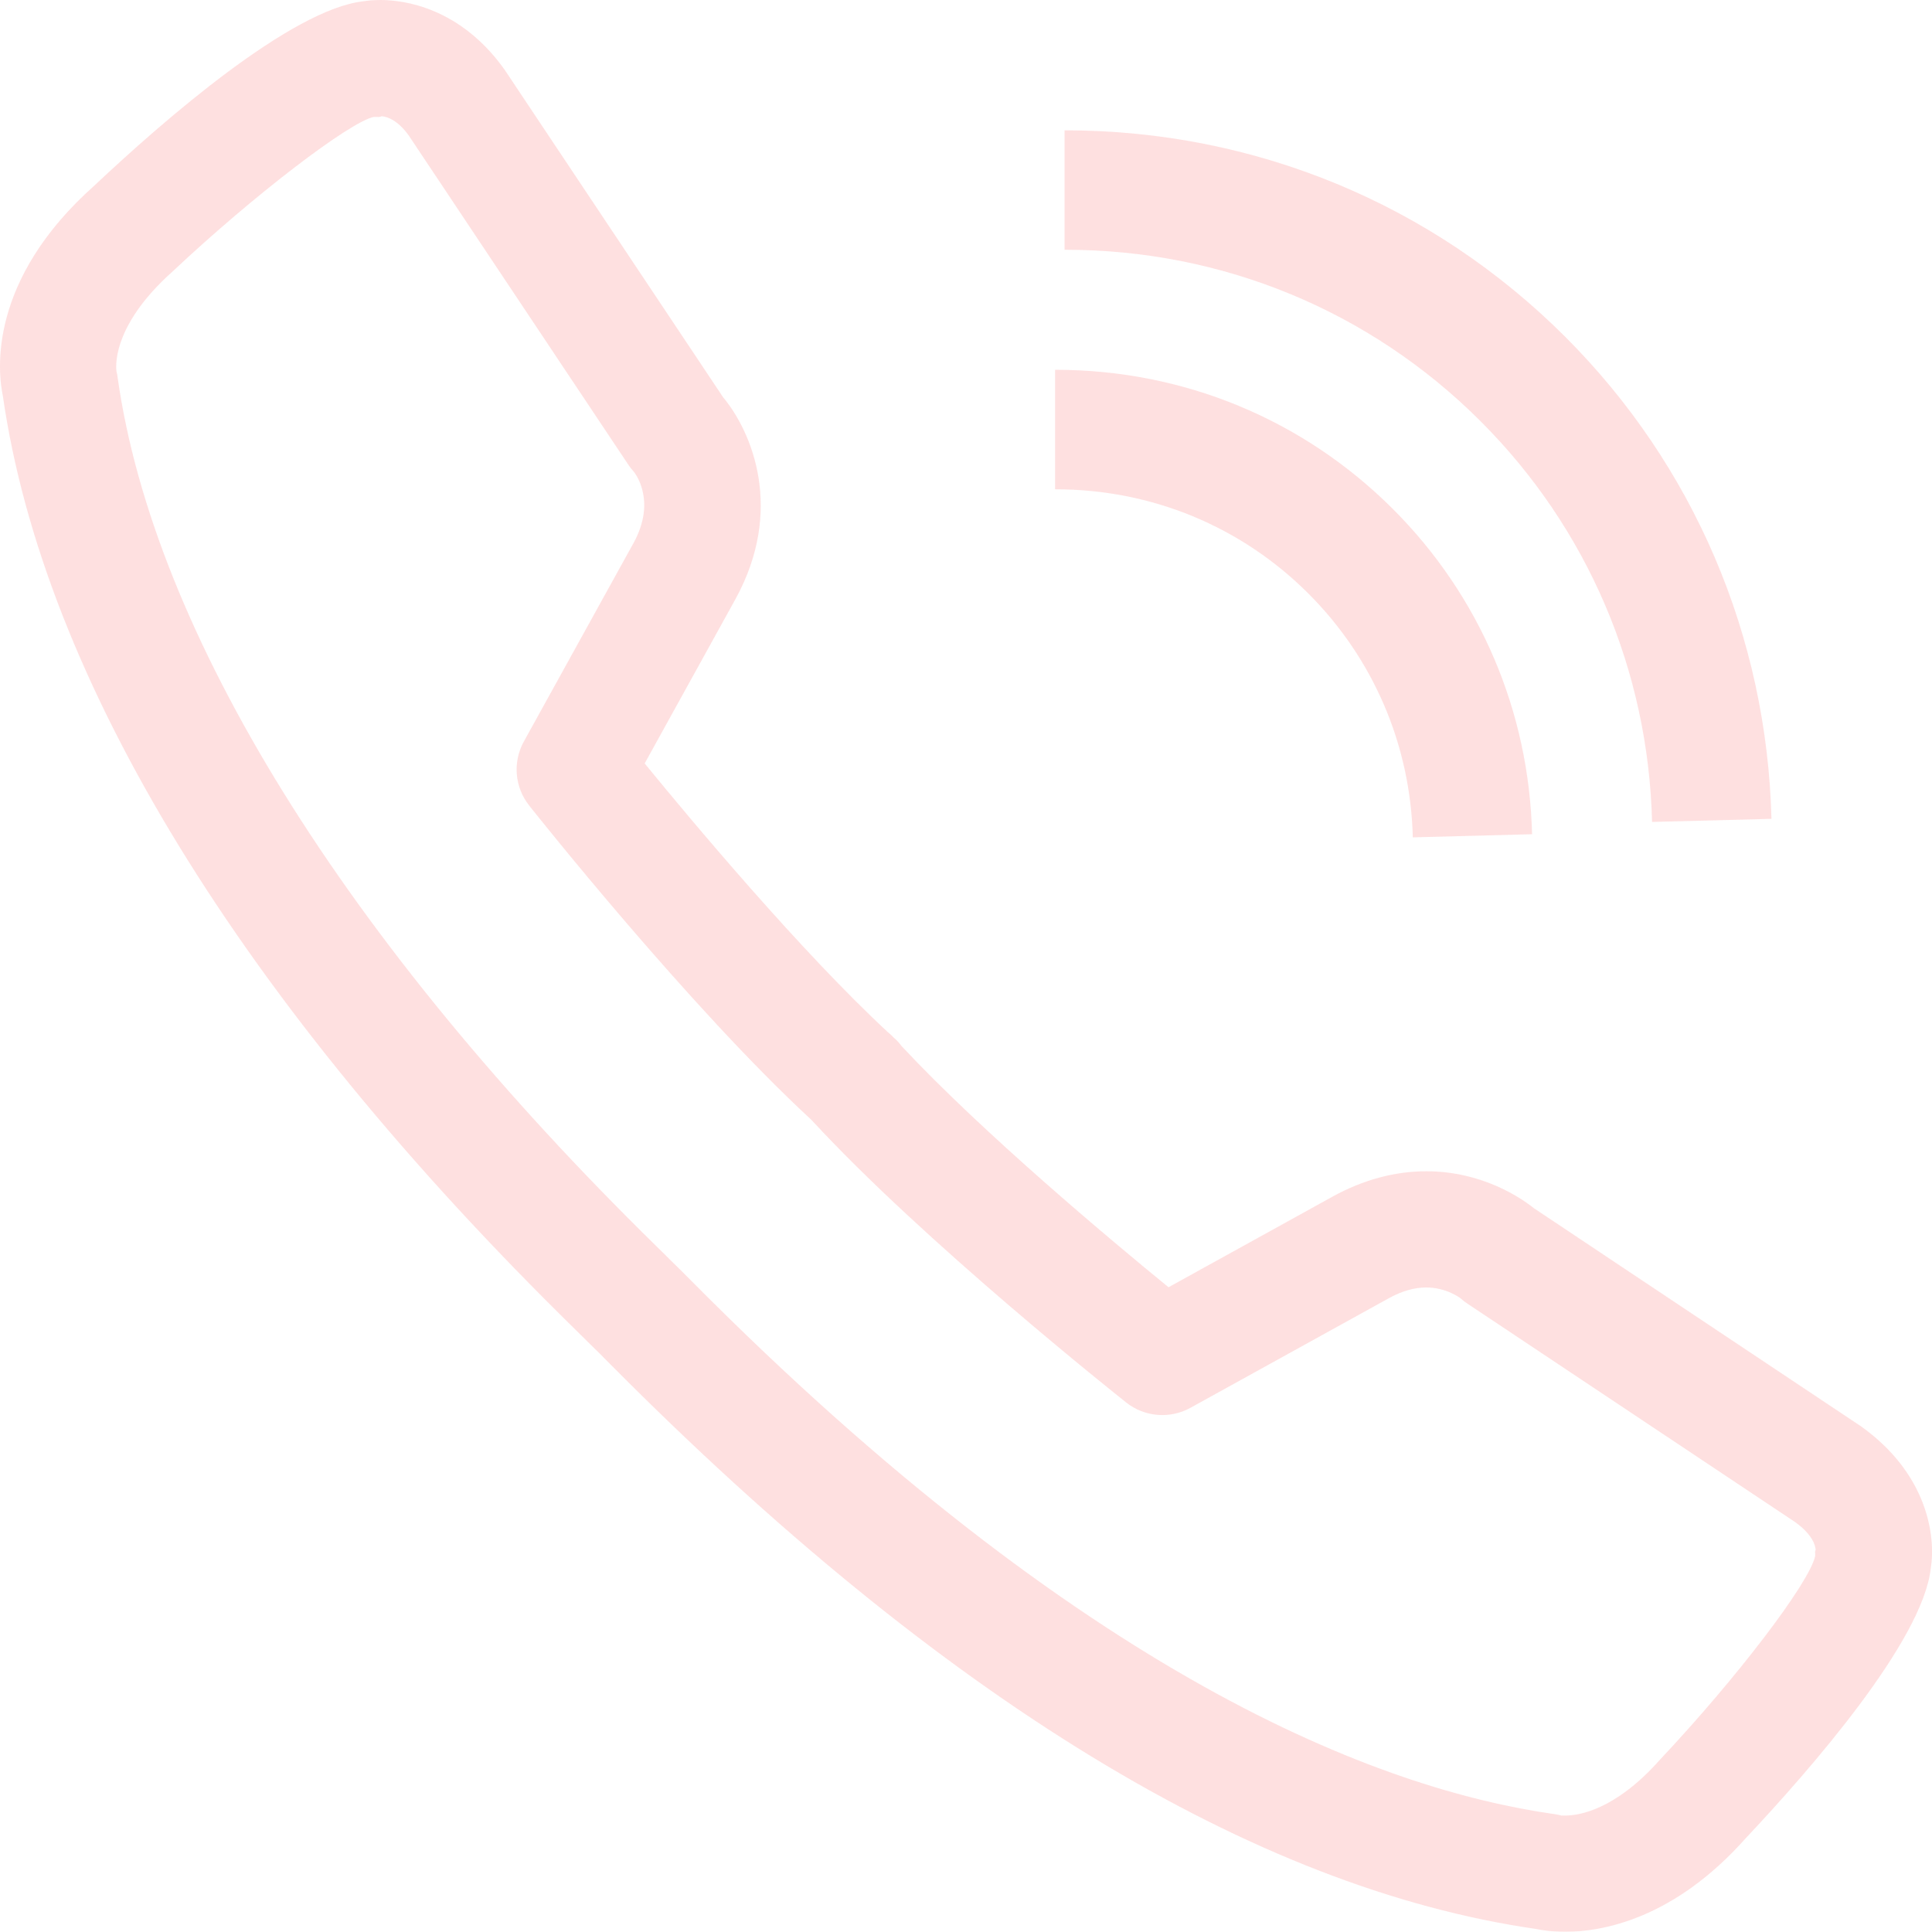 <?xml version="1.0" encoding="utf-8"?>
<!-- Generator: Adobe Illustrator 23.0.0, SVG Export Plug-In . SVG Version: 6.00 Build 0)  -->
<svg version="1.1" id="Calque_1" xmlns="http://www.w3.org/2000/svg" xmlns:xlink="http://www.w3.org/1999/xlink" x="0px" y="0px"
	 viewBox="0 0 48.609 48.604" style="enable-background:new 0 0 48.609 48.604;" xml:space="preserve">
<style type="text/css">
	.st0{opacity:0.2;}
	.st1{fill:#FC6565;}
</style>
<g class="st0">
	<g>
		<path class="st1" d="M39.384,48.604L39.384,48.604c-0.335,0-0.591-0.04-0.748-0.073c-7.106-1.027-14.937-5.805-23.277-14.203
			c-0.234-0.236-0.404-0.408-0.505-0.502c-0.021-0.02-0.042-0.04-0.061-0.06c-0.06-0.062-0.171-0.171-0.327-0.324
			C6.078,25.219,1.102,17.103,0.072,9.965c-0.13-0.618-0.38-2.913,2.309-5.302C4.126,3.02,7.33,0.233,9.144,0.032
			C9.249,0.015,9.395,0,9.576,0c0.561,0,1.991,0.171,3.118,1.751l5.5,8.245c0.73,0.878,1.542,2.83,0.313,5.073l-2.287,4.139
			c1.196,1.463,3.922,4.722,6.117,6.76c0.054,0.043,0.104,0.09,0.153,0.141c0.075,0.066,0.142,0.139,0.2,0.217
			c2.041,2.185,5.259,4.876,6.71,6.061l4.136-2.285c0.767-0.42,1.556-0.633,2.35-0.633c1.404,0,2.385,0.671,2.713,0.934l8.221,5.481
			c1.669,1.189,1.893,2.756,1.757,3.586c-0.21,1.816-2.991,5.012-4.658,6.784C42.104,48.294,40.297,48.604,39.384,48.604z
			 M16.876,31.712c0.12,0.114,0.308,0.302,0.558,0.554c9.848,9.916,17.224,12.748,21.677,13.377
			c0.066,0.009,0.131,0.023,0.196,0.042c-0.033-0.01,0.016-0.006,0.076-0.006c0.34,0,1.253-0.136,2.376-1.399
			c1.955-2.079,3.769-4.462,3.911-5.132c0.006-0.134-0.019-0.075,0.012-0.156c-0.009-0.112-0.081-0.385-0.524-0.701l-8.245-5.496
			c-0.06-0.04-0.118-0.085-0.172-0.134c0,0,0.001,0,0,0c-0.002,0-0.345-0.268-0.858-0.268c-0.297,0-0.613,0.09-0.939,0.27
			l-4.993,2.758c-0.517,0.285-1.154,0.232-1.616-0.134c-0.206-0.164-5.097-4.047-7.919-7.11c-0.001-0.001-0.002-0.002-0.003-0.003
			c-3.061-2.823-6.935-7.699-7.098-7.905c-0.367-0.462-0.42-1.099-0.134-1.615l2.761-4.996c0.596-1.089,0.006-1.788,0-1.795
			c-0.049-0.053-0.094-0.111-0.134-0.171l-5.523-8.281c-0.286-0.4-0.553-0.476-0.68-0.486C9.532,2.952,9.532,2.942,9.449,2.942
			c-0.014,0-0.031,0-0.051,0.001C8.786,3.08,6.403,4.894,4.354,6.82C2.749,8.248,2.925,9.314,2.933,9.359
			c0.019,0.064,0.017,0.07,0.026,0.136c0.907,6.416,5.72,14.178,13.554,21.858C16.677,31.514,16.8,31.634,16.876,31.712z"/>
	</g>
	<g>
		<path class="st1" d="M35.546,21.068c-0.058-2.322-0.987-4.494-2.626-6.133c-1.692-1.692-3.95-2.624-6.359-2.624h-0.015V9.305
			l0.013-0.001c3.215,0,6.228,1.245,8.488,3.504c2.184,2.183,3.424,5.083,3.5,8.181L35.546,21.068z"/>
	</g>
	<g>
		<path class="st1" d="M41.566,20.68c-0.096-3.817-1.623-7.39-4.311-10.078c-2.784-2.784-6.498-4.318-10.456-4.318h-0.015V3.279
			h0.015c4.763,0,9.232,1.846,12.584,5.197c3.232,3.232,5.07,7.533,5.187,12.126L41.566,20.68z"/>
	</g>
</g>
</svg>
